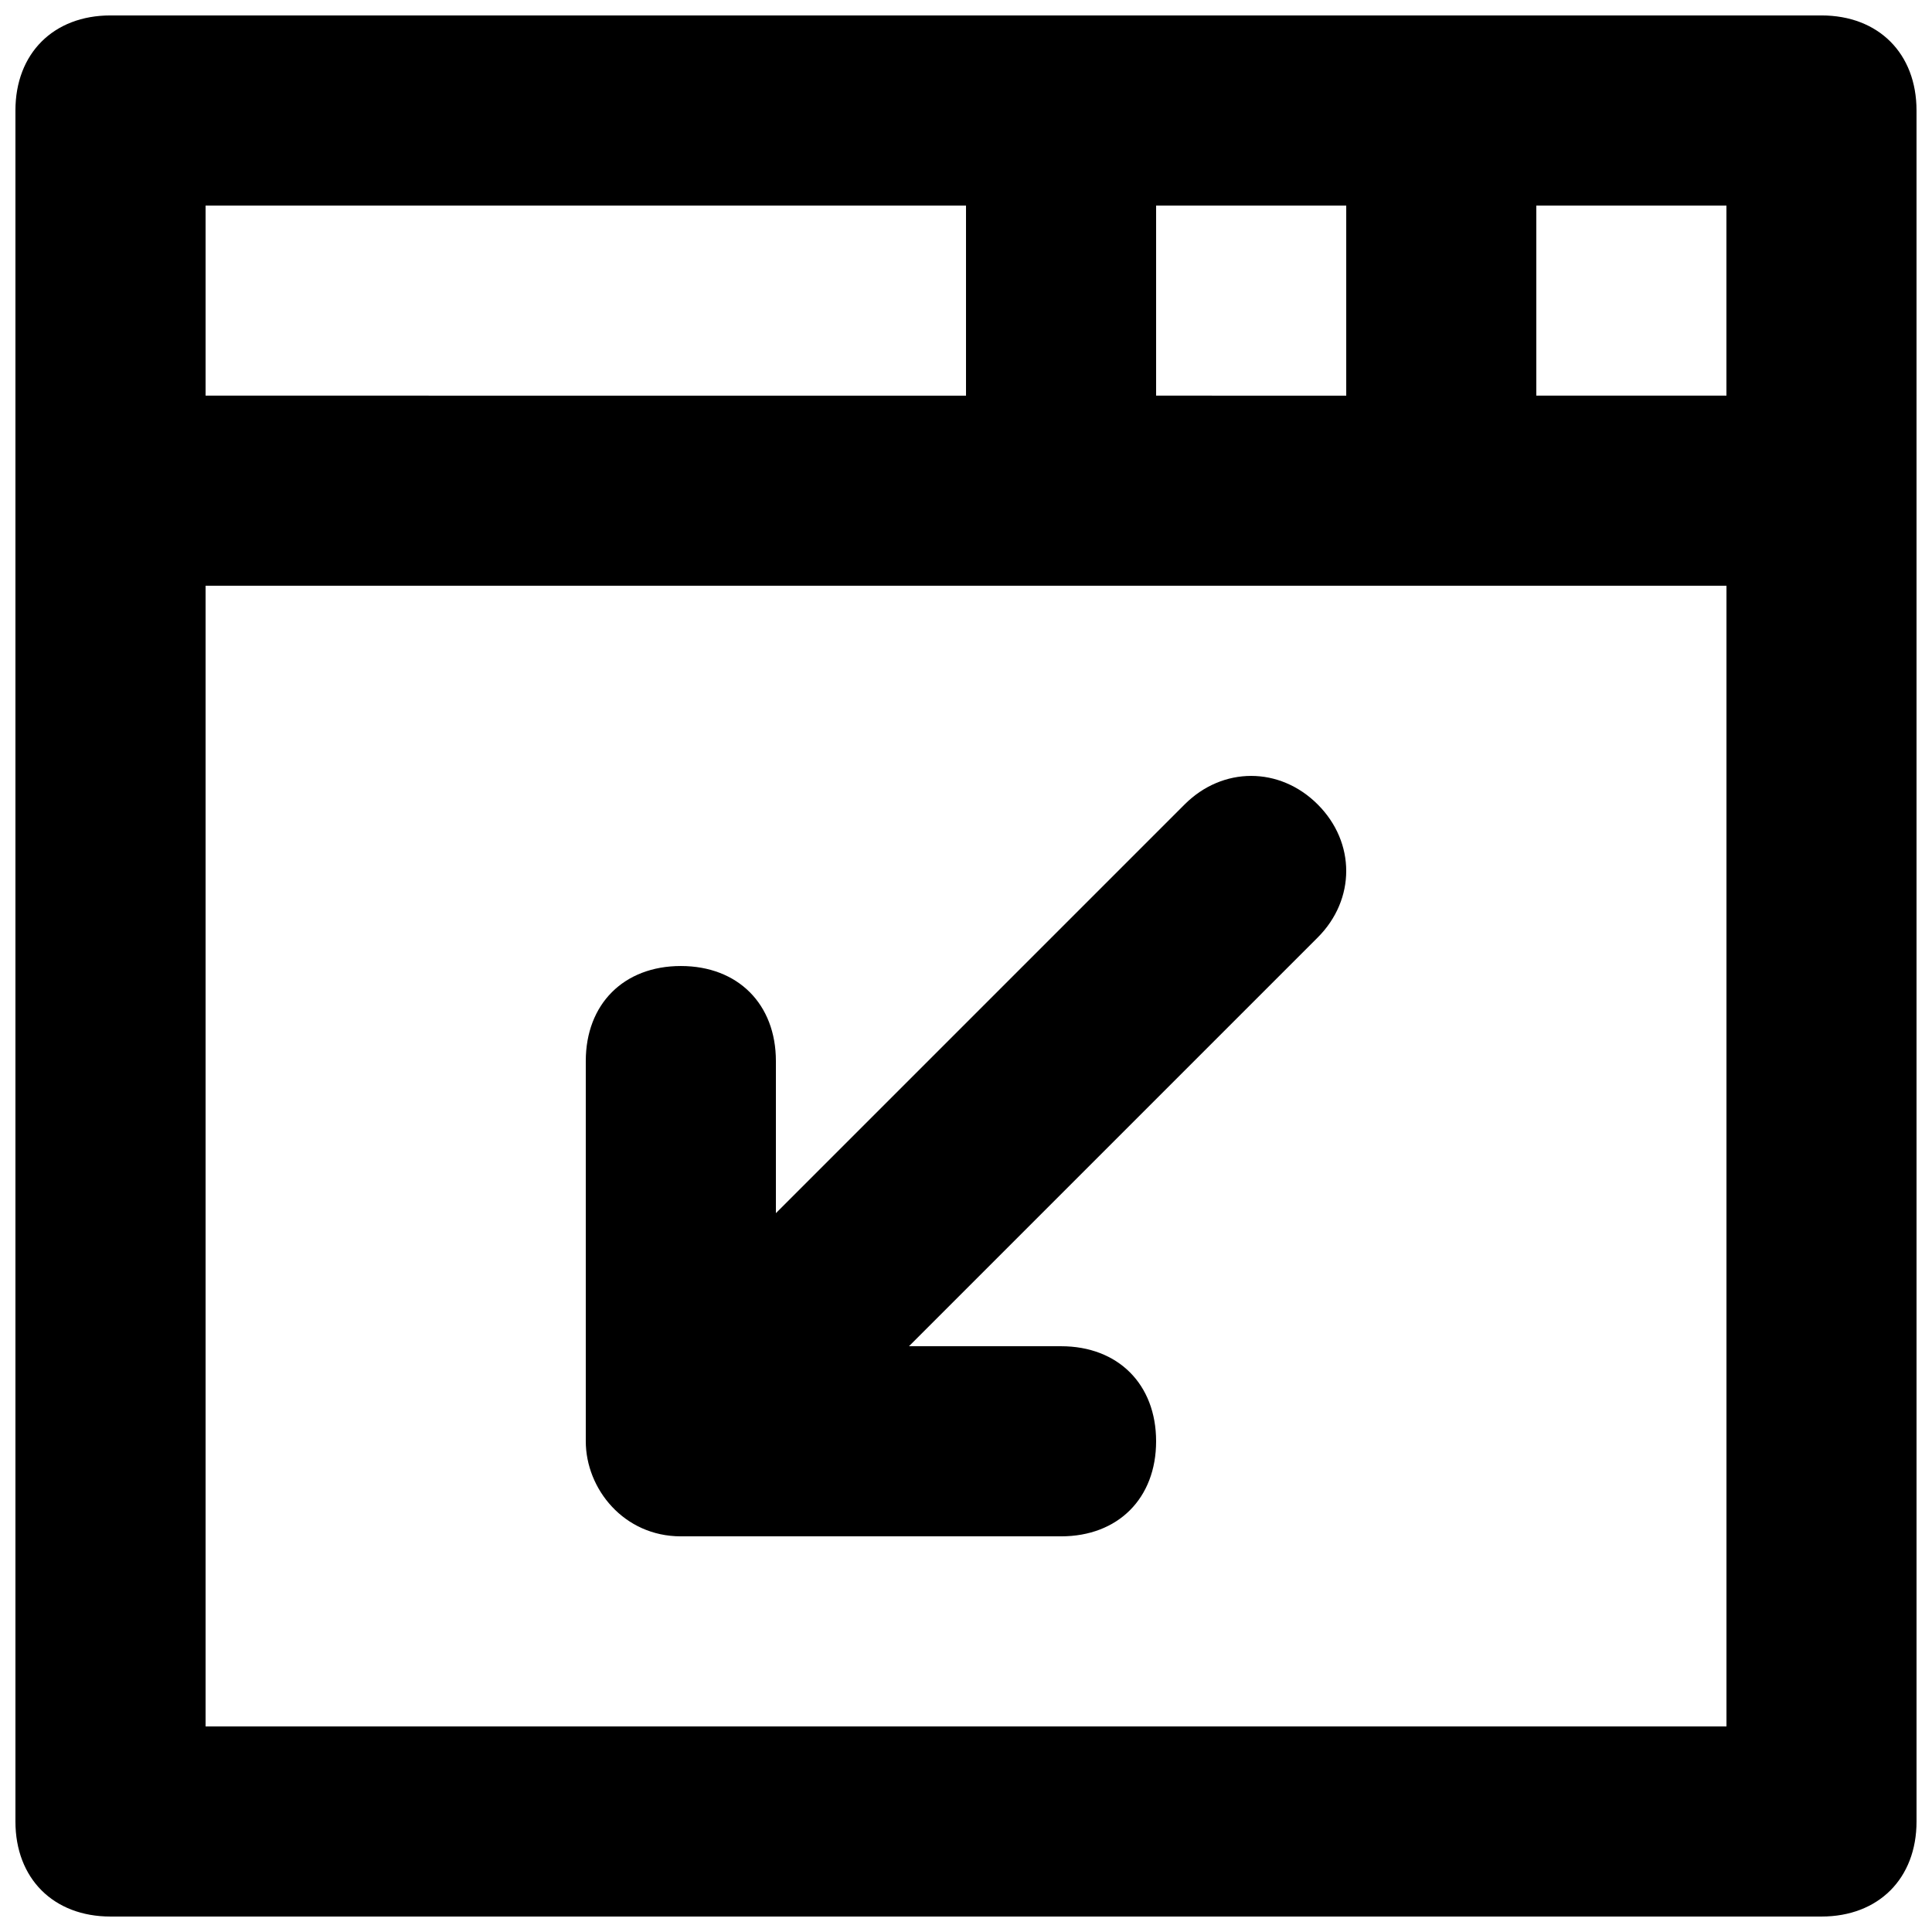 <?xml version="1.0" encoding="UTF-8"?>
<!-- Uploaded to: SVG Repo, www.svgrepo.com, Generator: SVG Repo Mixer Tools -->
<svg width="800px" height="800px" version="1.1" viewBox="144 144 512 512" xmlns="http://www.w3.org/2000/svg">
 <defs>
  <clipPath id="a">
   <path d="m148.09 148.09h503.81v503.81h-503.81z"/>
  </clipPath>
 </defs>
 <g clip-path="url(#a)">
  <path d="m626.71 148.09h-453.43c-15.113 0-25.191 10.078-25.191 25.191v453.43c0 15.113 10.078 25.191 25.191 25.191h453.43c15.113 0 25.191-10.078 25.191-25.191l-0.004-453.43c0-15.113-10.074-25.191-25.191-25.191zm-25.188 100.76h-50.383v-50.379h50.383zm-151.14 0v-50.379h50.383v50.383zm-50.379-50.379v50.383l-201.52-0.004v-50.379zm-201.52 403.05v-302.29h403.05v302.29z"/>
 </g>
 <path d="m457.94 357.18-108.32 108.32v-40.305c0-15.113-10.078-25.191-25.191-25.191s-25.191 10.078-25.191 25.191v100.76c0 12.594 10.078 25.191 25.191 25.191h100.76c15.113 0 25.191-10.078 25.191-25.191s-10.078-25.191-25.191-25.191l-40.305 0.004 108.32-108.32c10.078-10.078 10.078-25.191 0-35.266-10.074-10.078-25.191-10.078-35.266 0z"/>
</svg>